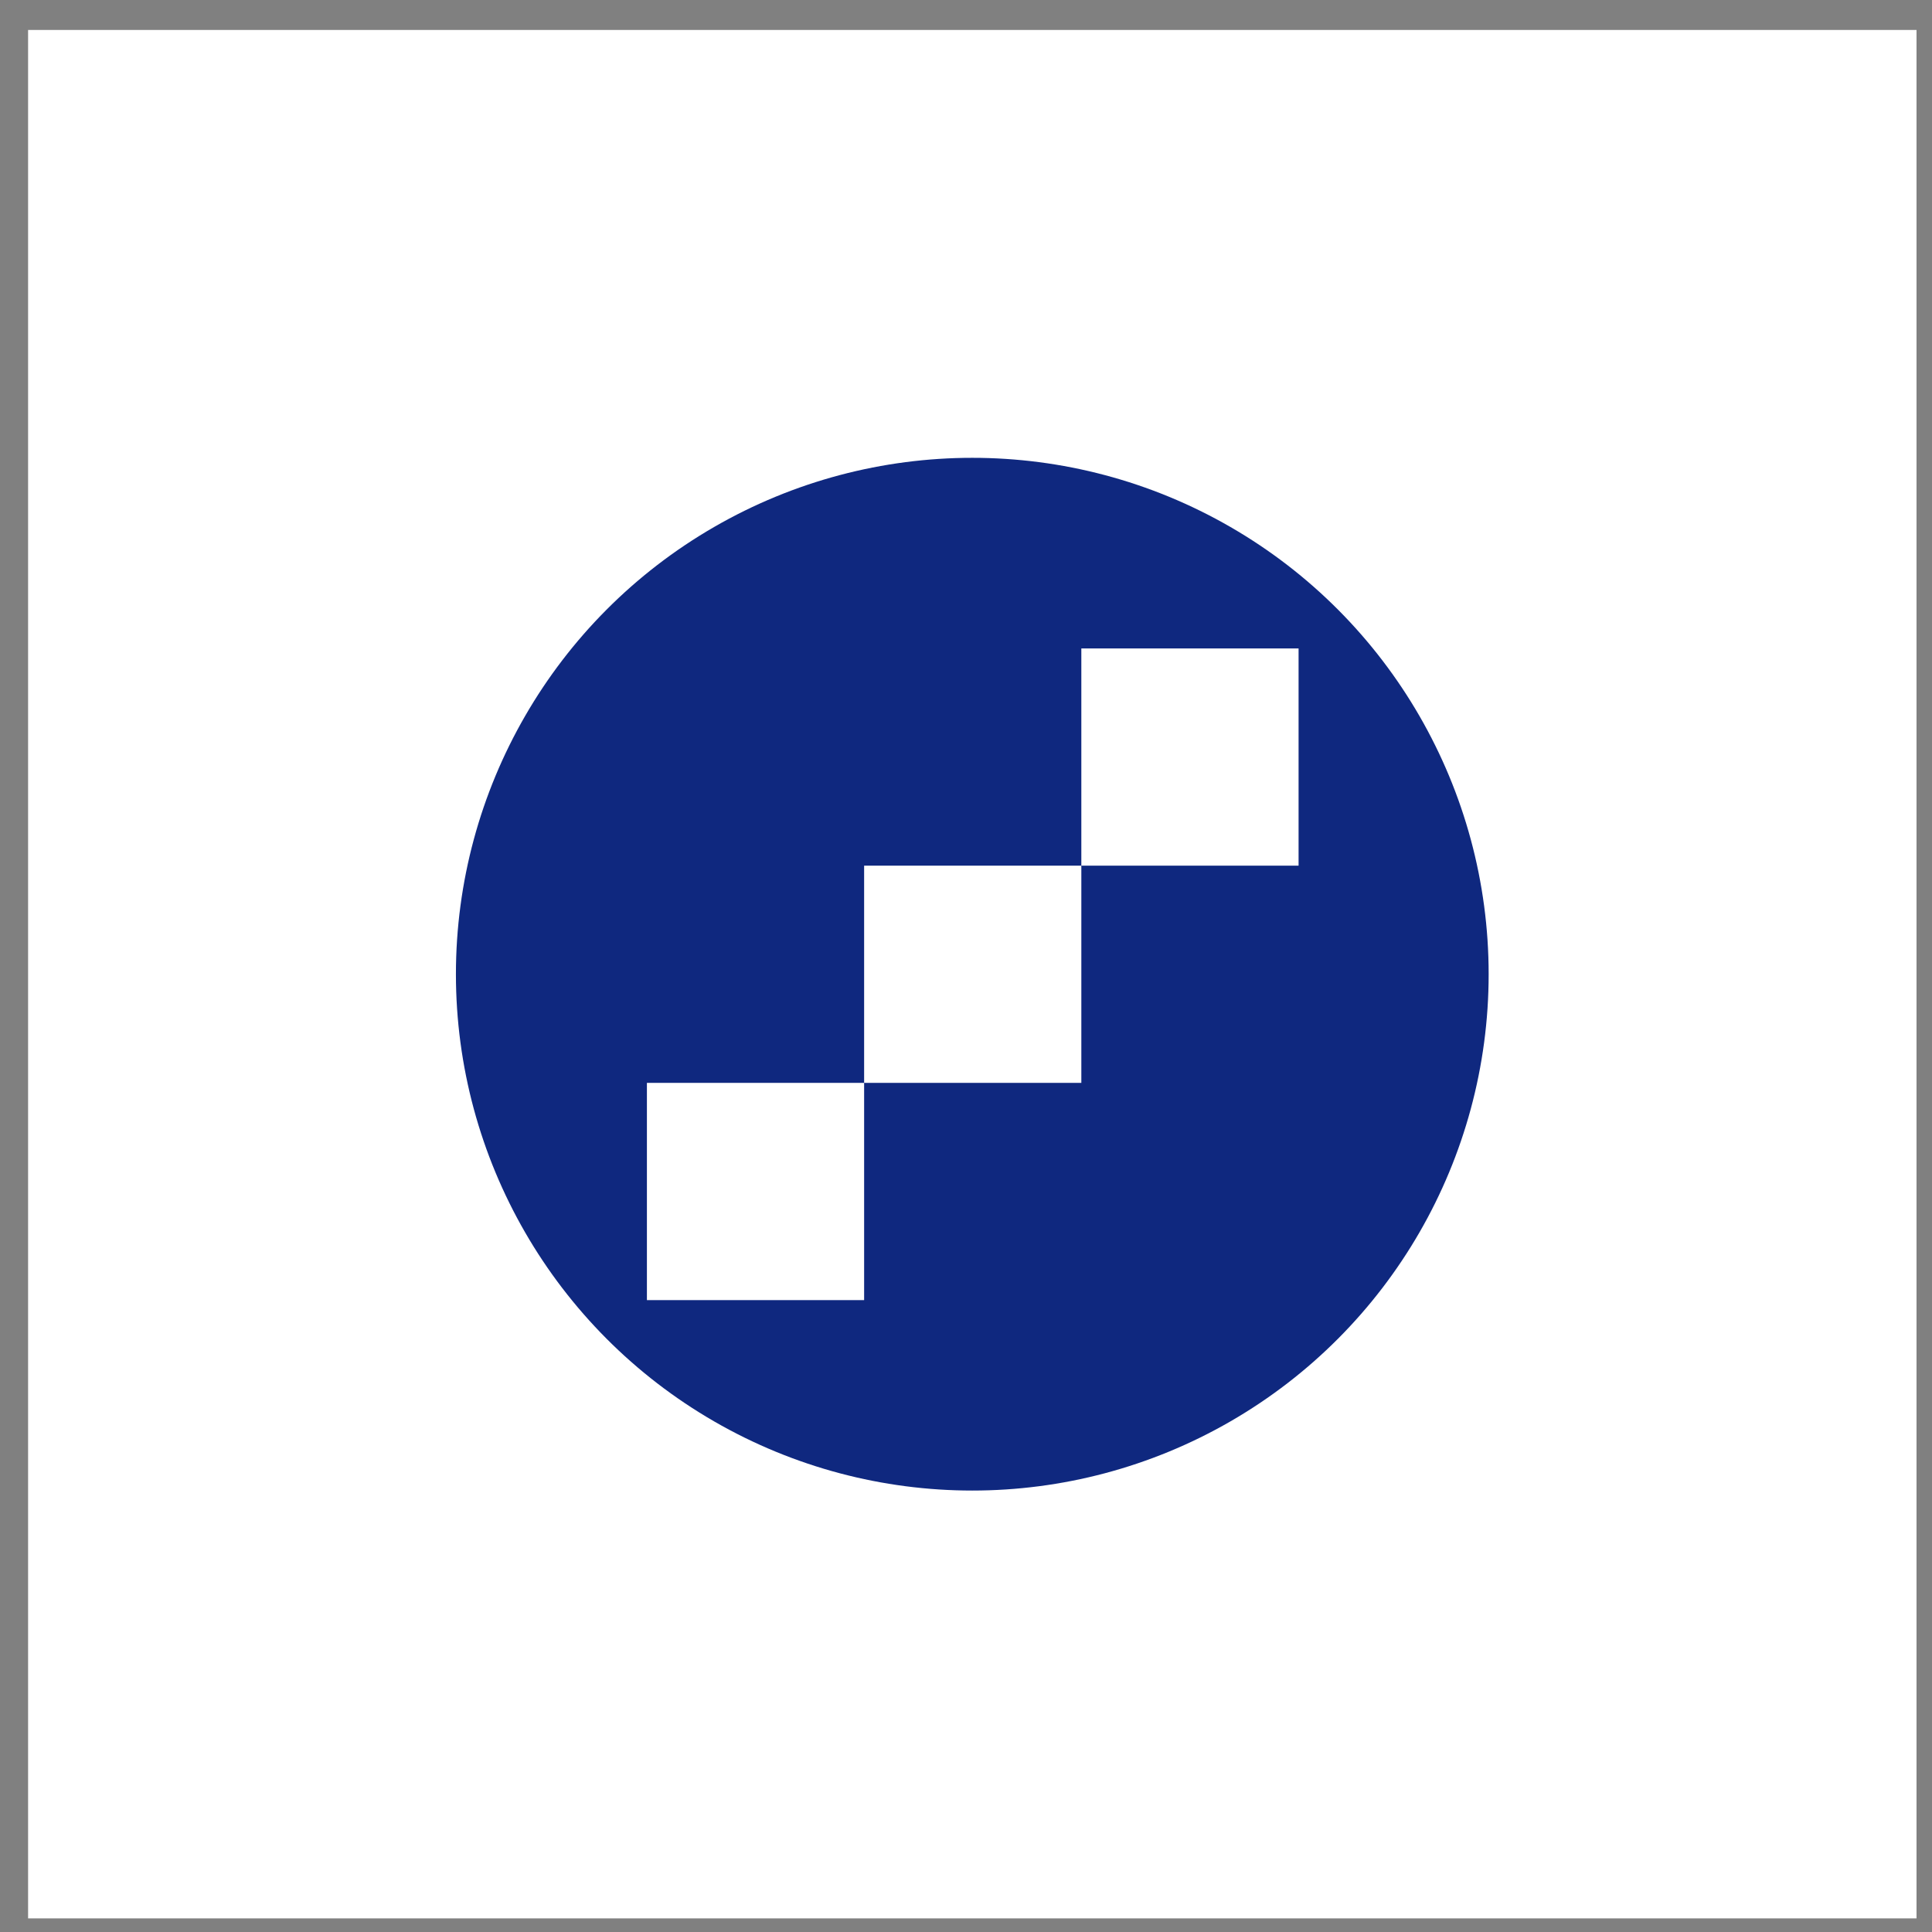 <svg width="63" height="63" viewBox="0 0 63 63" fill="none" xmlns="http://www.w3.org/2000/svg">
<rect x="0" y="0" width="63" height="63" fill="#808080" stroke="none"/>
<rect x="0.916" y="0.977" width="61.579" height="61.579" fill="white"/>
<circle cx="31.705" cy="31.767" r="16.838" fill="#0F287F"/>
<path d="M42.345 21.145H35.261V28.228H42.345V21.145Z" fill="white"/>
<path d="M28.178 28.228L35.261 28.228L35.261 35.311H28.178V28.228Z" fill="white"/>
<path d="M21.095 35.311L28.178 35.311L28.178 42.395H21.095V35.311Z" fill="white"/>
</svg>
